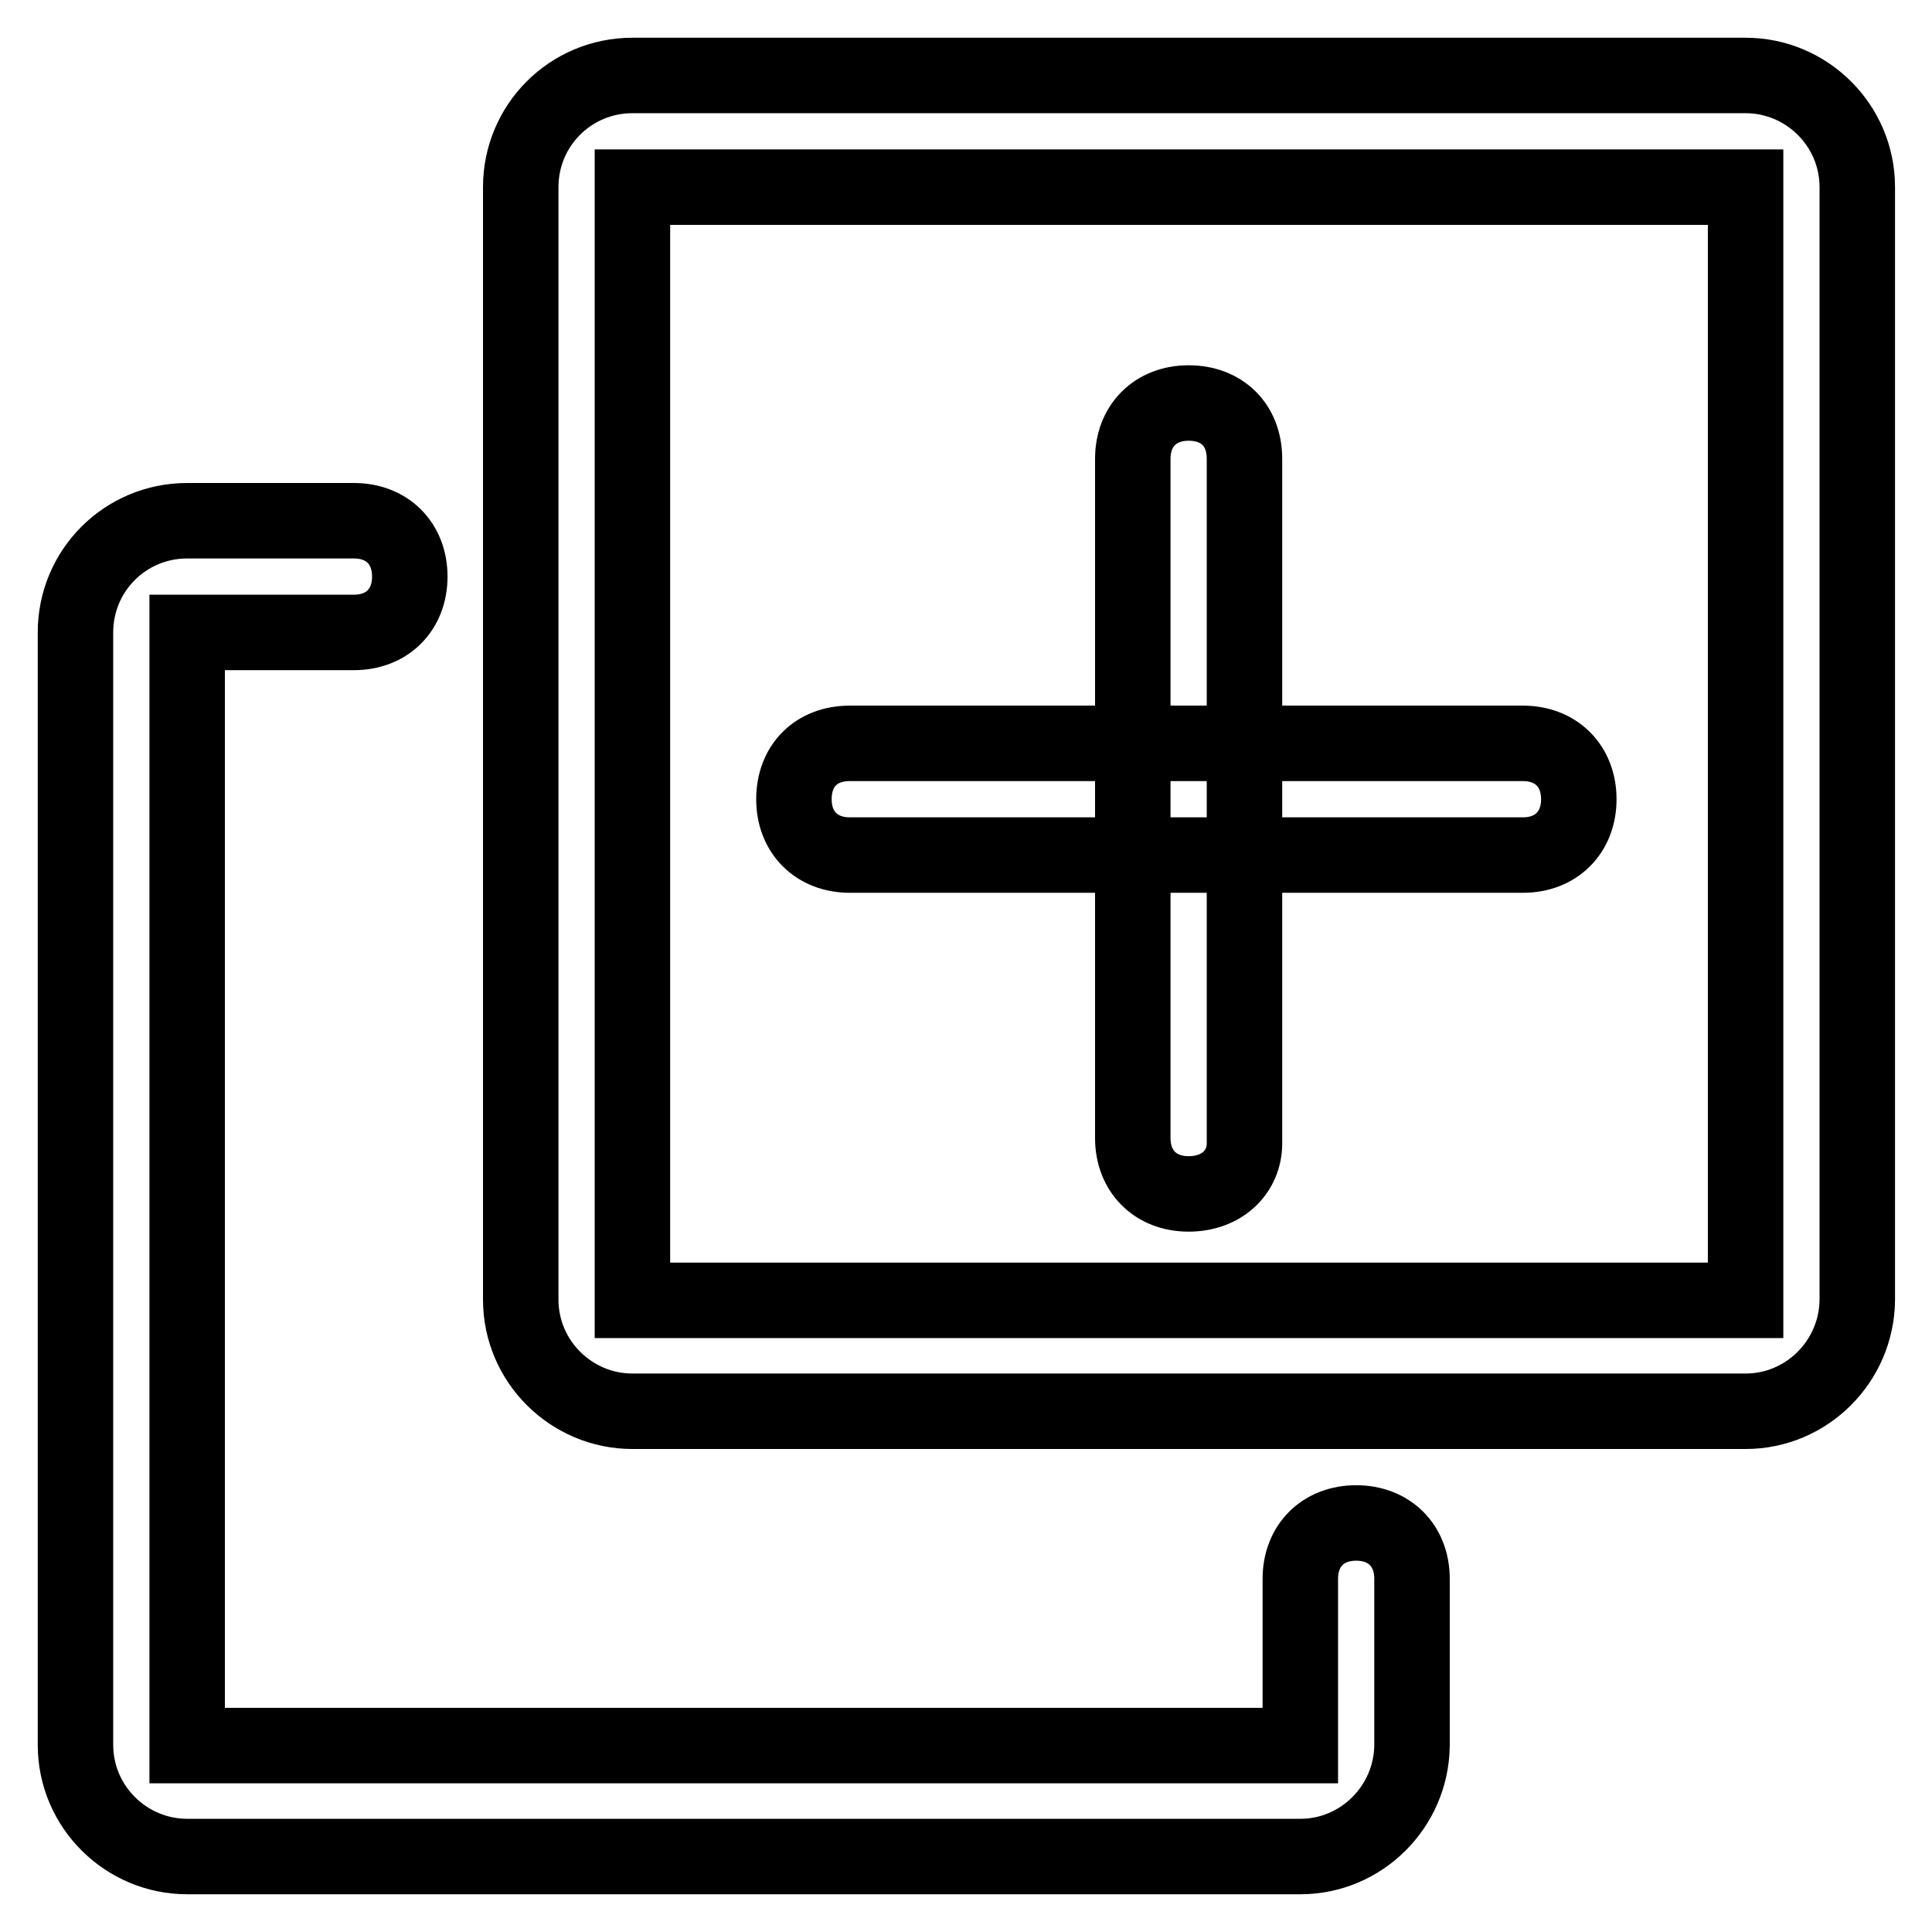 <?xml version="1.0" encoding="utf-8"?>
<!-- Svg Vector Icons : http://www.onlinewebfonts.com/icon -->
<!DOCTYPE svg PUBLIC "-//W3C//DTD SVG 1.1//EN" "http://www.w3.org/Graphics/SVG/1.1/DTD/svg11.dtd">
<svg version="1.1" xmlns="http://www.w3.org/2000/svg" xmlns:xlink="http://www.w3.org/1999/xlink" x="0px" y="0px" viewBox="0 0 256 256" enable-background="new 0 0 256 256" xml:space="preserve">
<g> <path stroke-width="10" fill-opacity="0" stroke="#000000"  d="M201.8,113.3h-89.2c-4.4,0-7.4-3-7.4-7.4s2.9-7.4,7.4-7.4h89.2c4.4,0,7.4,3,7.4,7.4 S206.2,113.3,201.8,113.3z"/> <path stroke-width="10" fill-opacity="0" stroke="#000000"  d="M157.5,158.2c-4.4,0-7.4-3-7.4-7.4v-90c0-4.4,3-7.4,7.4-7.4s7.4,2.9,7.4,7.4v90.7 C164.9,155.3,161.9,158.2,157.5,158.2z M172.3,246H24.8c-8.1,0-14.8-6.6-14.8-14.8V83.8C10,75.6,16.6,69,24.8,69h22.1 c4.4,0,7.4,3,7.4,7.4s-3,7.4-7.4,7.4H24.8v147.5h147.5v-22.1c0-4.4,3-7.4,7.4-7.4s7.4,3,7.4,7.4v22.1 C187,239.4,180.4,246,172.3,246z"/> <path stroke-width="10" fill-opacity="0" stroke="#000000"  d="M231.3,187H83.8c-8.1,0-14.8-6.6-14.8-14.8V24.8C69,16.6,75.6,10,83.8,10h147.5c8.1,0,14.8,6.6,14.8,14.8 v147.5C246,180.4,239.4,187,231.3,187z M83.8,24.8v147.5h147.5V24.8H83.8z"/></g>
</svg>